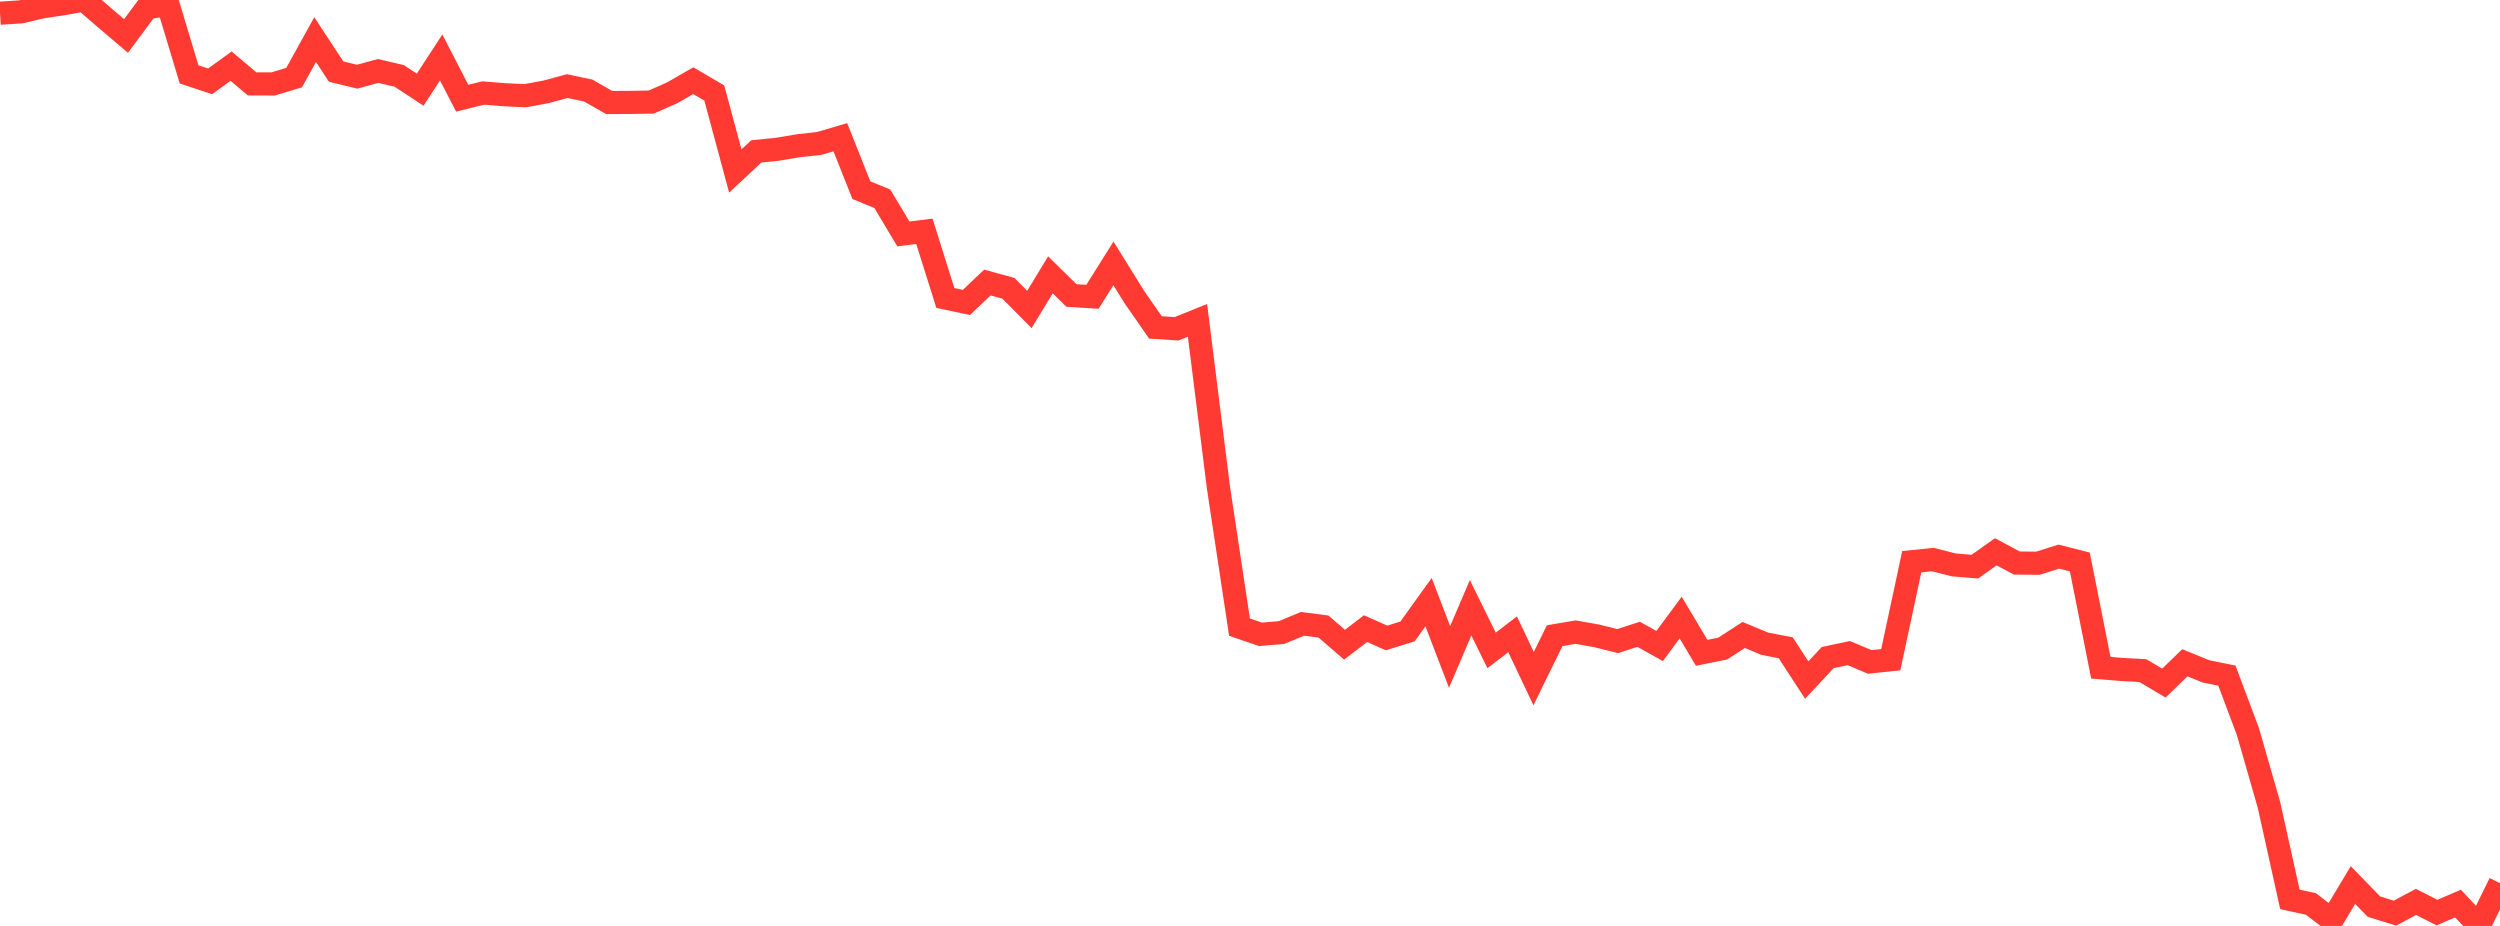 <?xml version="1.0" standalone="no"?>
<!DOCTYPE svg PUBLIC "-//W3C//DTD SVG 1.1//EN" "http://www.w3.org/Graphics/SVG/1.1/DTD/svg11.dtd">

<svg width="135" height="50" viewBox="0 0 135 50" preserveAspectRatio="none" 
  xmlns="http://www.w3.org/2000/svg"
  xmlns:xlink="http://www.w3.org/1999/xlink">


<polyline points="0.0, 0.713 1.134, 0.639 2.269, 0.372 3.403, 0.202 4.538, 0.0 5.672, 0.98 6.807, 1.943 7.941, 0.414 9.076, 0.252 10.21, 4.015 11.345, 4.393 12.479, 3.573 13.613, 4.529 14.748, 4.533 15.882, 4.191 17.017, 2.137 18.151, 3.867 19.286, 4.14 20.42, 3.832 21.555, 4.097 22.689, 4.843 23.824, 3.103 24.958, 5.302 26.092, 5.023 27.227, 5.114 28.361, 5.169 29.496, 4.958 30.63, 4.649 31.765, 4.889 32.899, 5.536 34.034, 5.53 35.168, 5.511 36.303, 5.009 37.437, 4.357 38.571, 5.021 39.706, 9.236 40.84, 8.175 41.975, 8.061 43.109, 7.871 44.244, 7.744 45.378, 7.41 46.513, 10.268 47.647, 10.735 48.782, 12.632 49.916, 12.49 51.05, 16.09 52.185, 16.333 53.319, 15.257 54.454, 15.568 55.588, 16.711 56.723, 14.841 57.857, 15.956 58.992, 16.027 60.126, 14.223 61.261, 16.052 62.395, 17.681 63.529, 17.755 64.664, 17.299 65.798, 26.34 66.933, 33.865 68.067, 34.255 69.202, 34.157 70.336, 33.687 71.471, 33.834 72.605, 34.814 73.739, 33.946 74.874, 34.45 76.008, 34.096 77.143, 32.517 78.277, 35.477 79.412, 32.818 80.546, 35.123 81.681, 34.253 82.815, 36.646 83.95, 34.329 85.084, 34.135 86.218, 34.337 87.353, 34.619 88.487, 34.252 89.622, 34.885 90.756, 33.349 91.891, 35.253 93.025, 35.024 94.16, 34.288 95.294, 34.76 96.429, 34.98 97.563, 36.724 98.697, 35.509 99.832, 35.267 100.966, 35.743 102.101, 35.624 103.235, 30.332 104.37, 30.217 105.504, 30.504 106.639, 30.6 107.773, 29.797 108.908, 30.404 110.042, 30.415 111.176, 30.058 112.311, 30.346 113.445, 36.058 114.58, 36.151 115.714, 36.213 116.849, 36.887 117.983, 35.789 119.118, 36.253 120.252, 36.483 121.387, 39.506 122.521, 43.454 123.655, 48.567 124.79, 48.814 125.924, 49.686 127.059, 47.791 128.193, 48.958 129.328, 49.31 130.462, 48.702 131.597, 49.28 132.731, 48.791 133.866, 50.0 135.0, 47.691" fill="none" stroke="#ff3a33" stroke-width="1.25"/>

</svg>